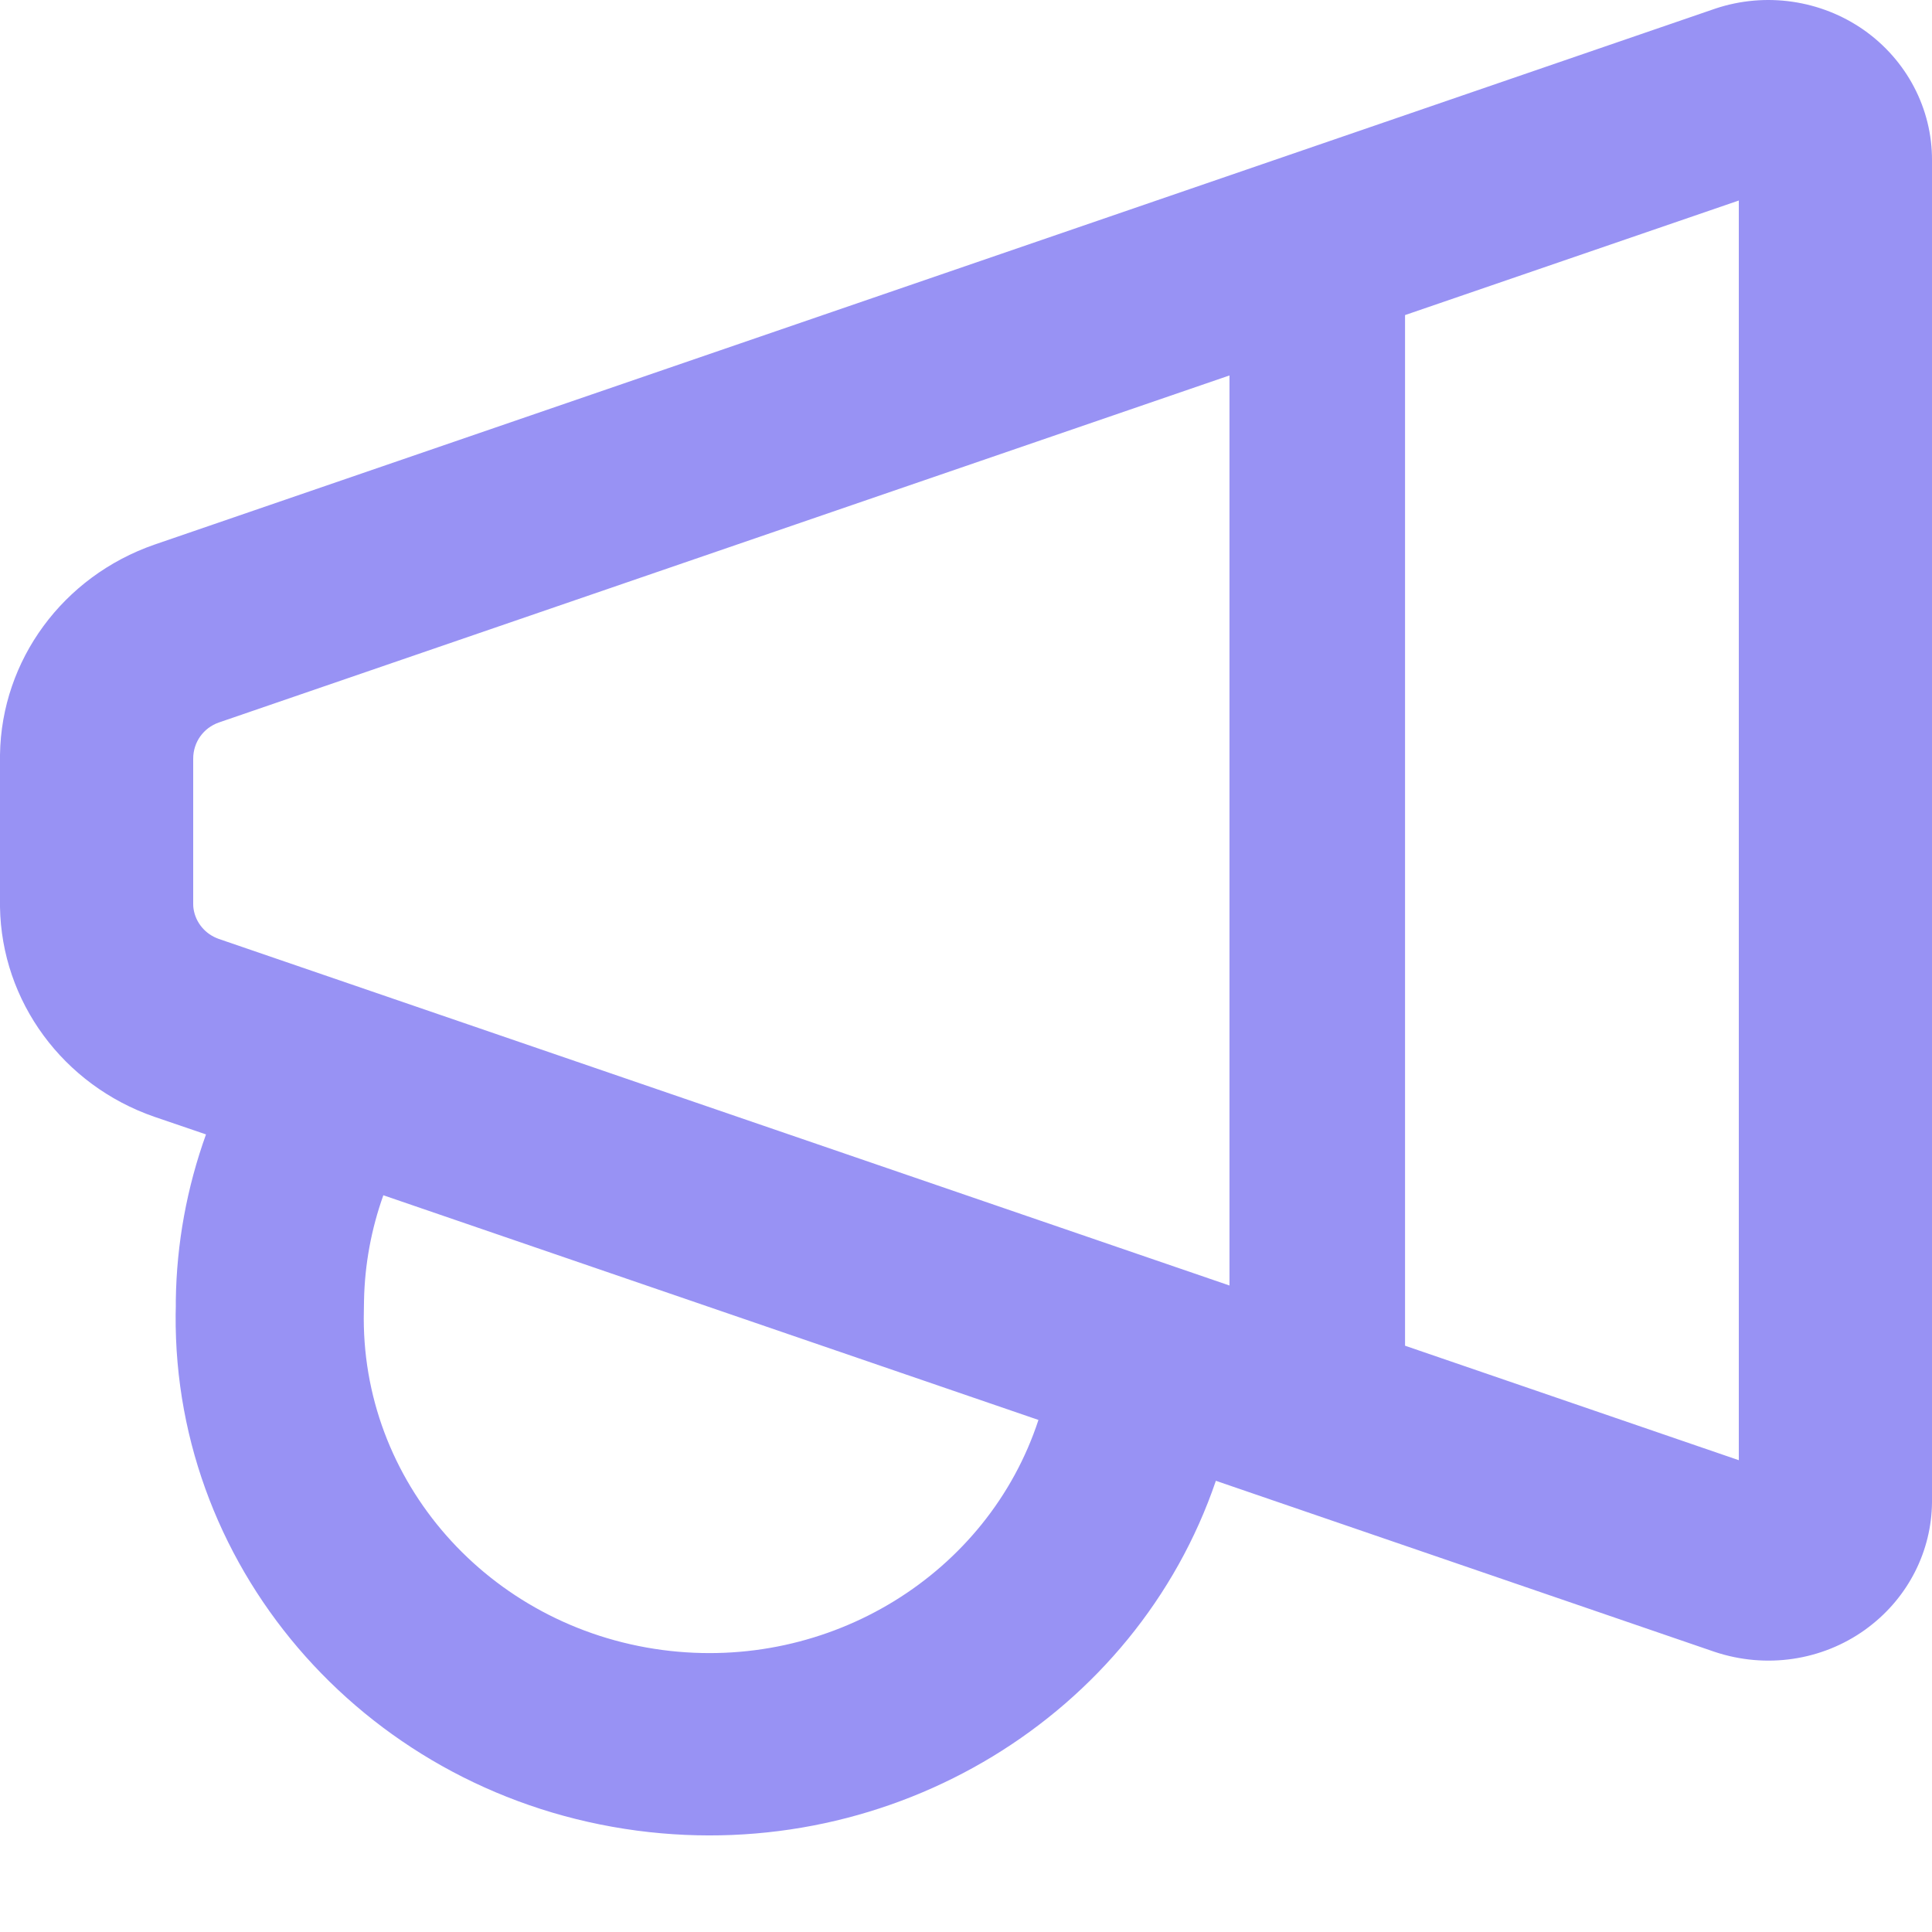 <svg xmlns="http://www.w3.org/2000/svg" width="24" height="24" viewBox="0 0 24 24" fill="none"><path fill-rule="evenodd" clip-rule="evenodd" d="M1.92 6.765L21.311 0.106C21.933 -0.101 22.62 -0.001 23.154 0.373C23.687 0.748 24.002 1.351 24 1.989L24 18.661C23.995 19.267 23.706 19.838 23.216 20.21L23.168 20.246C22.633 20.629 21.939 20.733 21.3 20.52L15.104 18.395C14.111 21.31 11.1 23.161 7.915 22.741C4.606 22.304 2.155 19.552 2.182 16.327L2.184 16.229L2.184 16.15C2.194 15.448 2.321 14.754 2.559 14.092L1.917 13.873C0.783 13.48 0.019 12.44 0 11.267L8.28896e-05 9.374C0.018 8.201 0.781 7.16 1.92 6.765ZM4.762 14.848L12.9 17.639C12.273 19.552 10.309 20.771 8.231 20.497C6.067 20.211 4.47 18.397 4.52 16.282L4.522 16.153C4.531 15.708 4.612 15.268 4.762 14.848ZM21.6 18.139V2.491L17.454 3.914V16.717L21.6 18.139ZM15.273 15.969L2.716 11.663L2.686 11.651C2.526 11.583 2.416 11.433 2.401 11.262L2.4 11.233L2.4 9.427C2.399 9.22 2.527 9.042 2.719 8.975L15.273 4.664V15.969Z" fill="#9892F4"></path></svg>